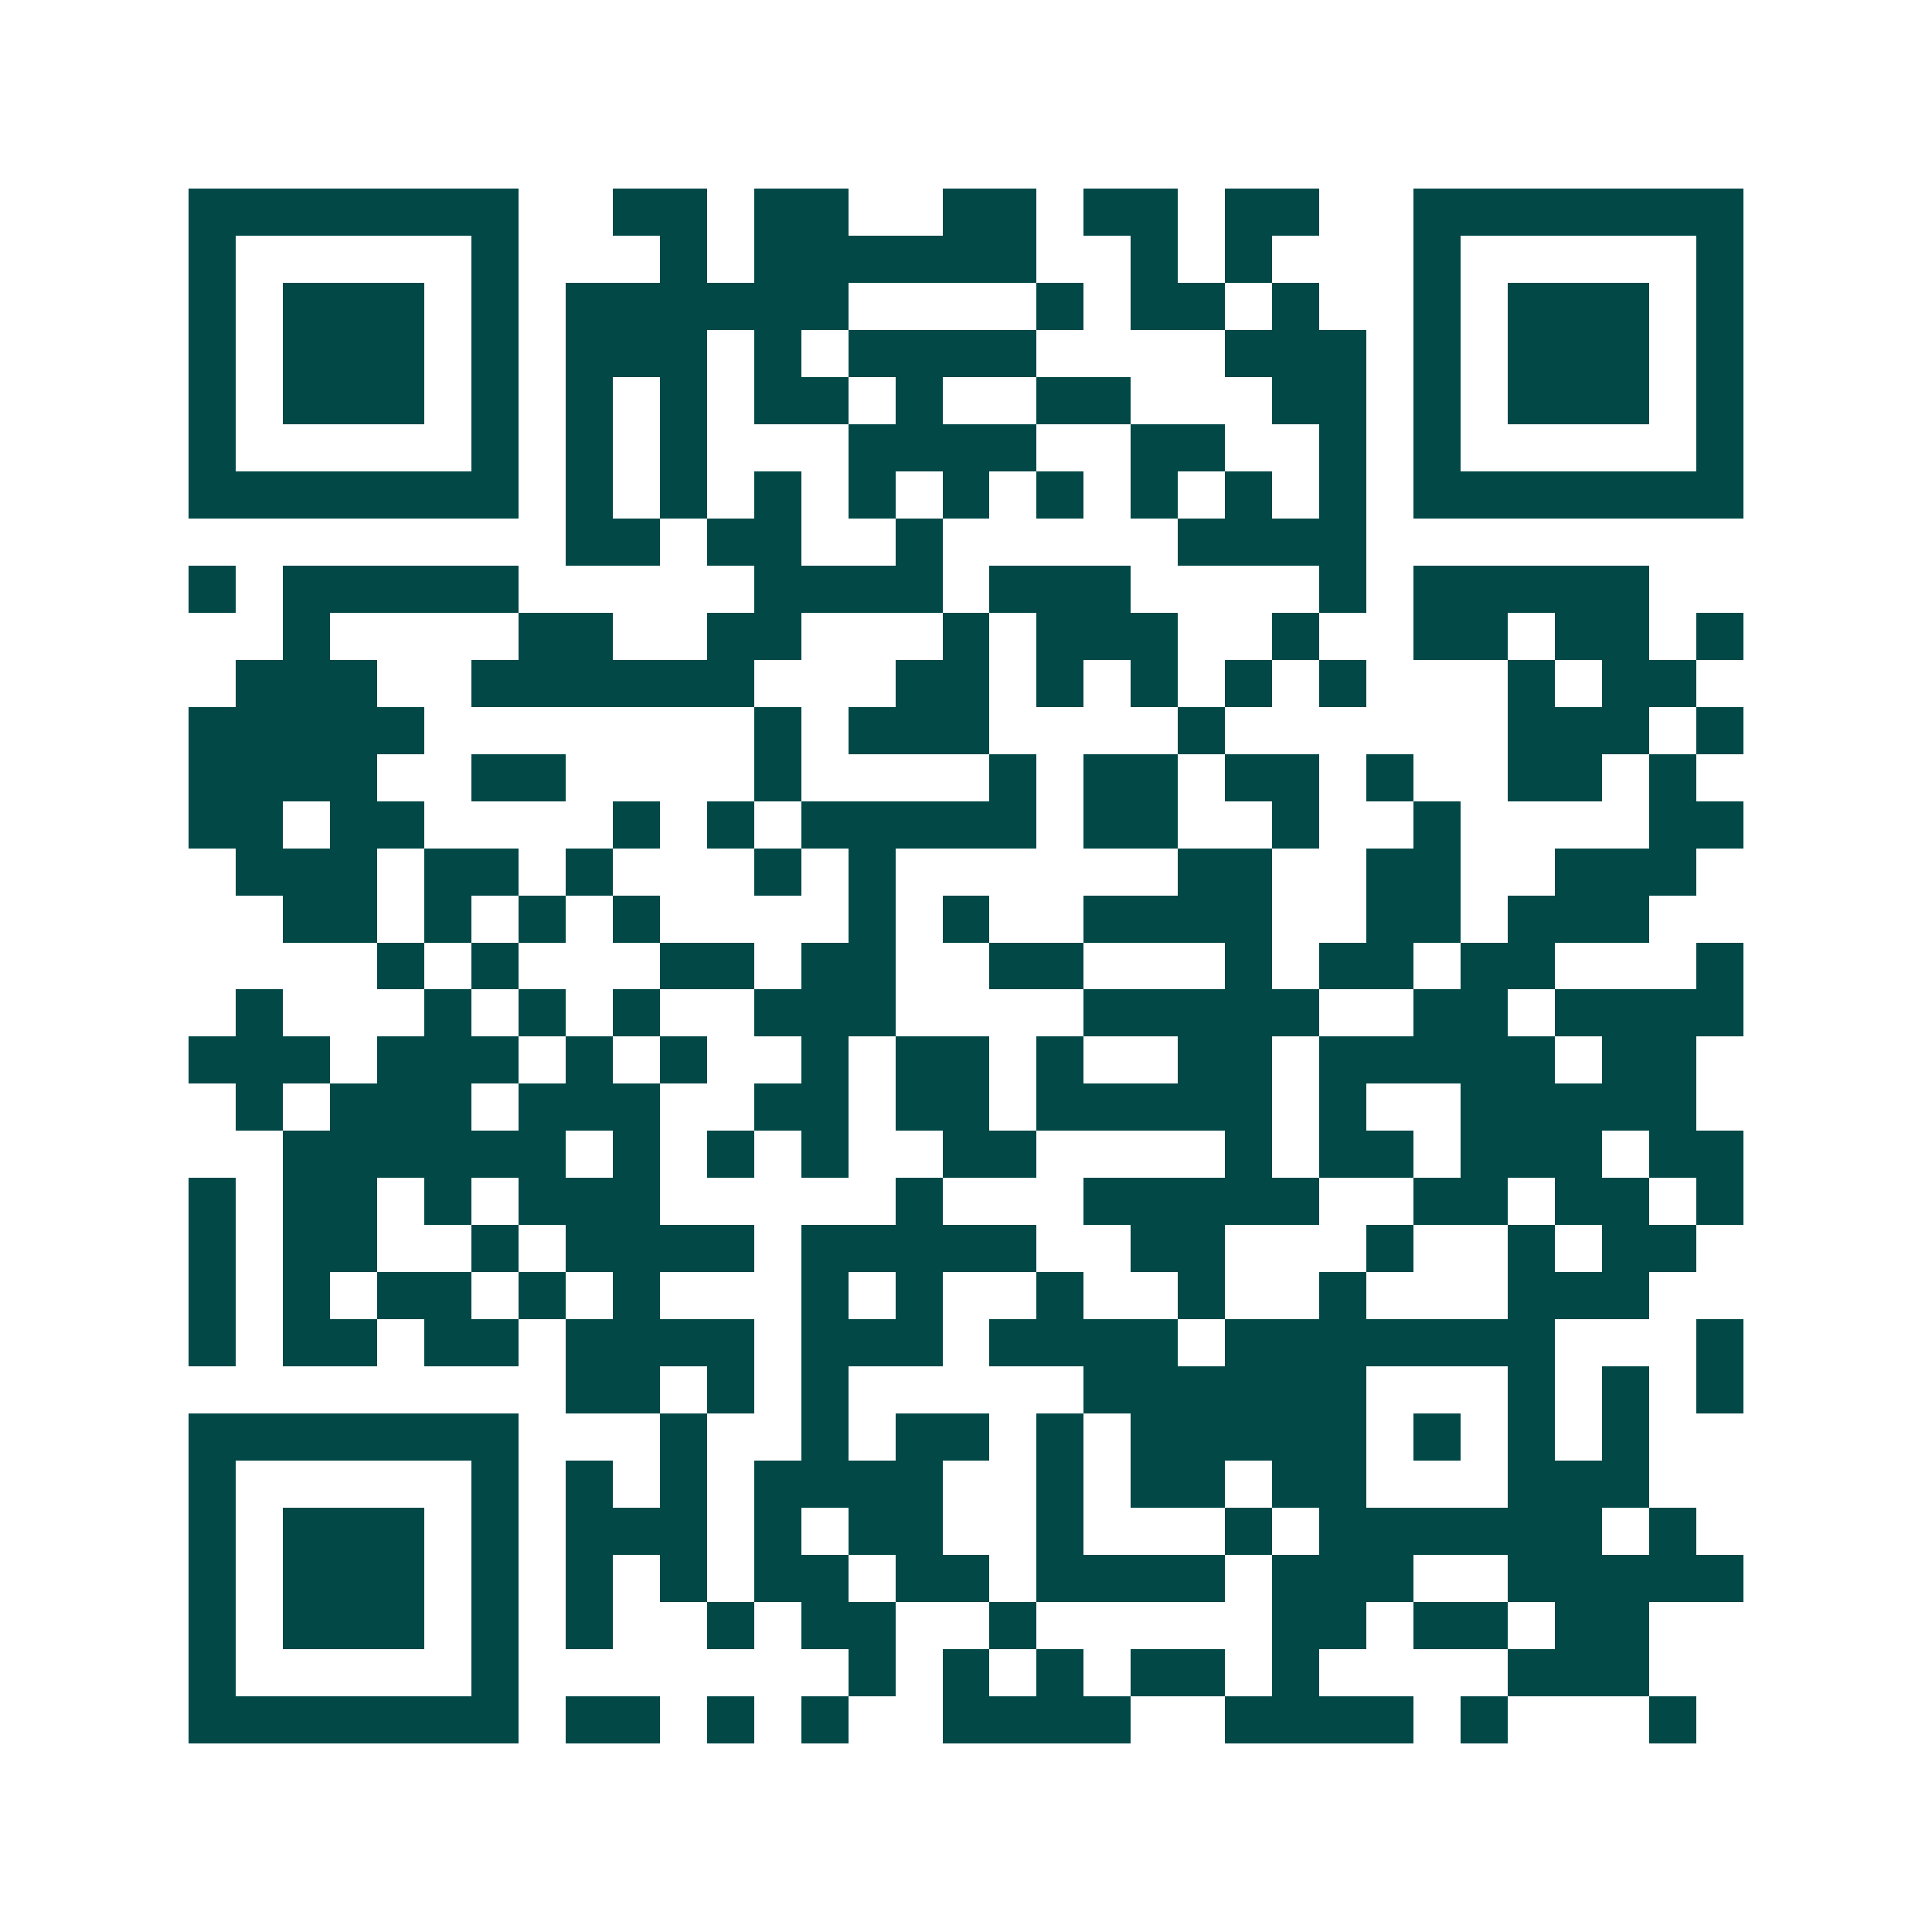 <svg xmlns="http://www.w3.org/2000/svg" width="200" height="200" viewBox="0 0 41 41" shape-rendering="crispEdges"><path fill="#ffffff" d="M0 0h41v41H0z"/><path stroke="#014847" d="M4 4.5h7m2 0h2m1 0h2m2 0h2m1 0h2m1 0h2m2 0h7M4 5.5h1m5 0h1m3 0h1m1 0h6m2 0h1m1 0h1m3 0h1m5 0h1M4 6.5h1m1 0h3m1 0h1m1 0h6m4 0h1m1 0h2m1 0h1m2 0h1m1 0h3m1 0h1M4 7.5h1m1 0h3m1 0h1m1 0h3m1 0h1m1 0h4m4 0h3m1 0h1m1 0h3m1 0h1M4 8.5h1m1 0h3m1 0h1m1 0h1m1 0h1m1 0h2m1 0h1m2 0h2m3 0h2m1 0h1m1 0h3m1 0h1M4 9.5h1m5 0h1m1 0h1m1 0h1m3 0h4m2 0h2m2 0h1m1 0h1m5 0h1M4 10.5h7m1 0h1m1 0h1m1 0h1m1 0h1m1 0h1m1 0h1m1 0h1m1 0h1m1 0h1m1 0h7M12 11.5h2m1 0h2m2 0h1m5 0h4M4 12.5h1m1 0h5m5 0h4m1 0h3m4 0h1m1 0h5M6 13.5h1m4 0h2m2 0h2m3 0h1m1 0h3m2 0h1m2 0h2m1 0h2m1 0h1M5 14.5h3m2 0h6m3 0h2m1 0h1m1 0h1m1 0h1m1 0h1m3 0h1m1 0h2M4 15.5h5m7 0h1m1 0h3m4 0h1m6 0h3m1 0h1M4 16.5h4m2 0h2m4 0h1m4 0h1m1 0h2m1 0h2m1 0h1m2 0h2m1 0h1M4 17.5h2m1 0h2m4 0h1m1 0h1m1 0h5m1 0h2m2 0h1m2 0h1m4 0h2M5 18.5h3m1 0h2m1 0h1m3 0h1m1 0h1m6 0h2m2 0h2m2 0h3M6 19.5h2m1 0h1m1 0h1m1 0h1m4 0h1m1 0h1m2 0h4m2 0h2m1 0h3M8 20.5h1m1 0h1m3 0h2m1 0h2m2 0h2m3 0h1m1 0h2m1 0h2m3 0h1M5 21.5h1m3 0h1m1 0h1m1 0h1m2 0h3m4 0h5m2 0h2m1 0h4M4 22.5h3m1 0h3m1 0h1m1 0h1m2 0h1m1 0h2m1 0h1m2 0h2m1 0h5m1 0h2M5 23.5h1m1 0h3m1 0h3m2 0h2m1 0h2m1 0h5m1 0h1m2 0h5M6 24.5h6m1 0h1m1 0h1m1 0h1m2 0h2m4 0h1m1 0h2m1 0h3m1 0h2M4 25.5h1m1 0h2m1 0h1m1 0h3m5 0h1m3 0h5m2 0h2m1 0h2m1 0h1M4 26.5h1m1 0h2m2 0h1m1 0h4m1 0h5m2 0h2m3 0h1m2 0h1m1 0h2M4 27.5h1m1 0h1m1 0h2m1 0h1m1 0h1m3 0h1m1 0h1m2 0h1m2 0h1m2 0h1m3 0h3M4 28.5h1m1 0h2m1 0h2m1 0h4m1 0h3m1 0h4m1 0h7m3 0h1M12 29.5h2m1 0h1m1 0h1m5 0h6m3 0h1m1 0h1m1 0h1M4 30.5h7m3 0h1m2 0h1m1 0h2m1 0h1m1 0h5m1 0h1m1 0h1m1 0h1M4 31.5h1m5 0h1m1 0h1m1 0h1m1 0h4m2 0h1m1 0h2m1 0h2m3 0h3M4 32.5h1m1 0h3m1 0h1m1 0h3m1 0h1m1 0h2m2 0h1m3 0h1m1 0h6m1 0h1M4 33.5h1m1 0h3m1 0h1m1 0h1m1 0h1m1 0h2m1 0h2m1 0h4m1 0h3m2 0h5M4 34.5h1m1 0h3m1 0h1m1 0h1m2 0h1m1 0h2m2 0h1m5 0h2m1 0h2m1 0h2M4 35.5h1m5 0h1m7 0h1m1 0h1m1 0h1m1 0h2m1 0h1m4 0h3M4 36.5h7m1 0h2m1 0h1m1 0h1m2 0h4m2 0h4m1 0h1m3 0h1"/></svg>
